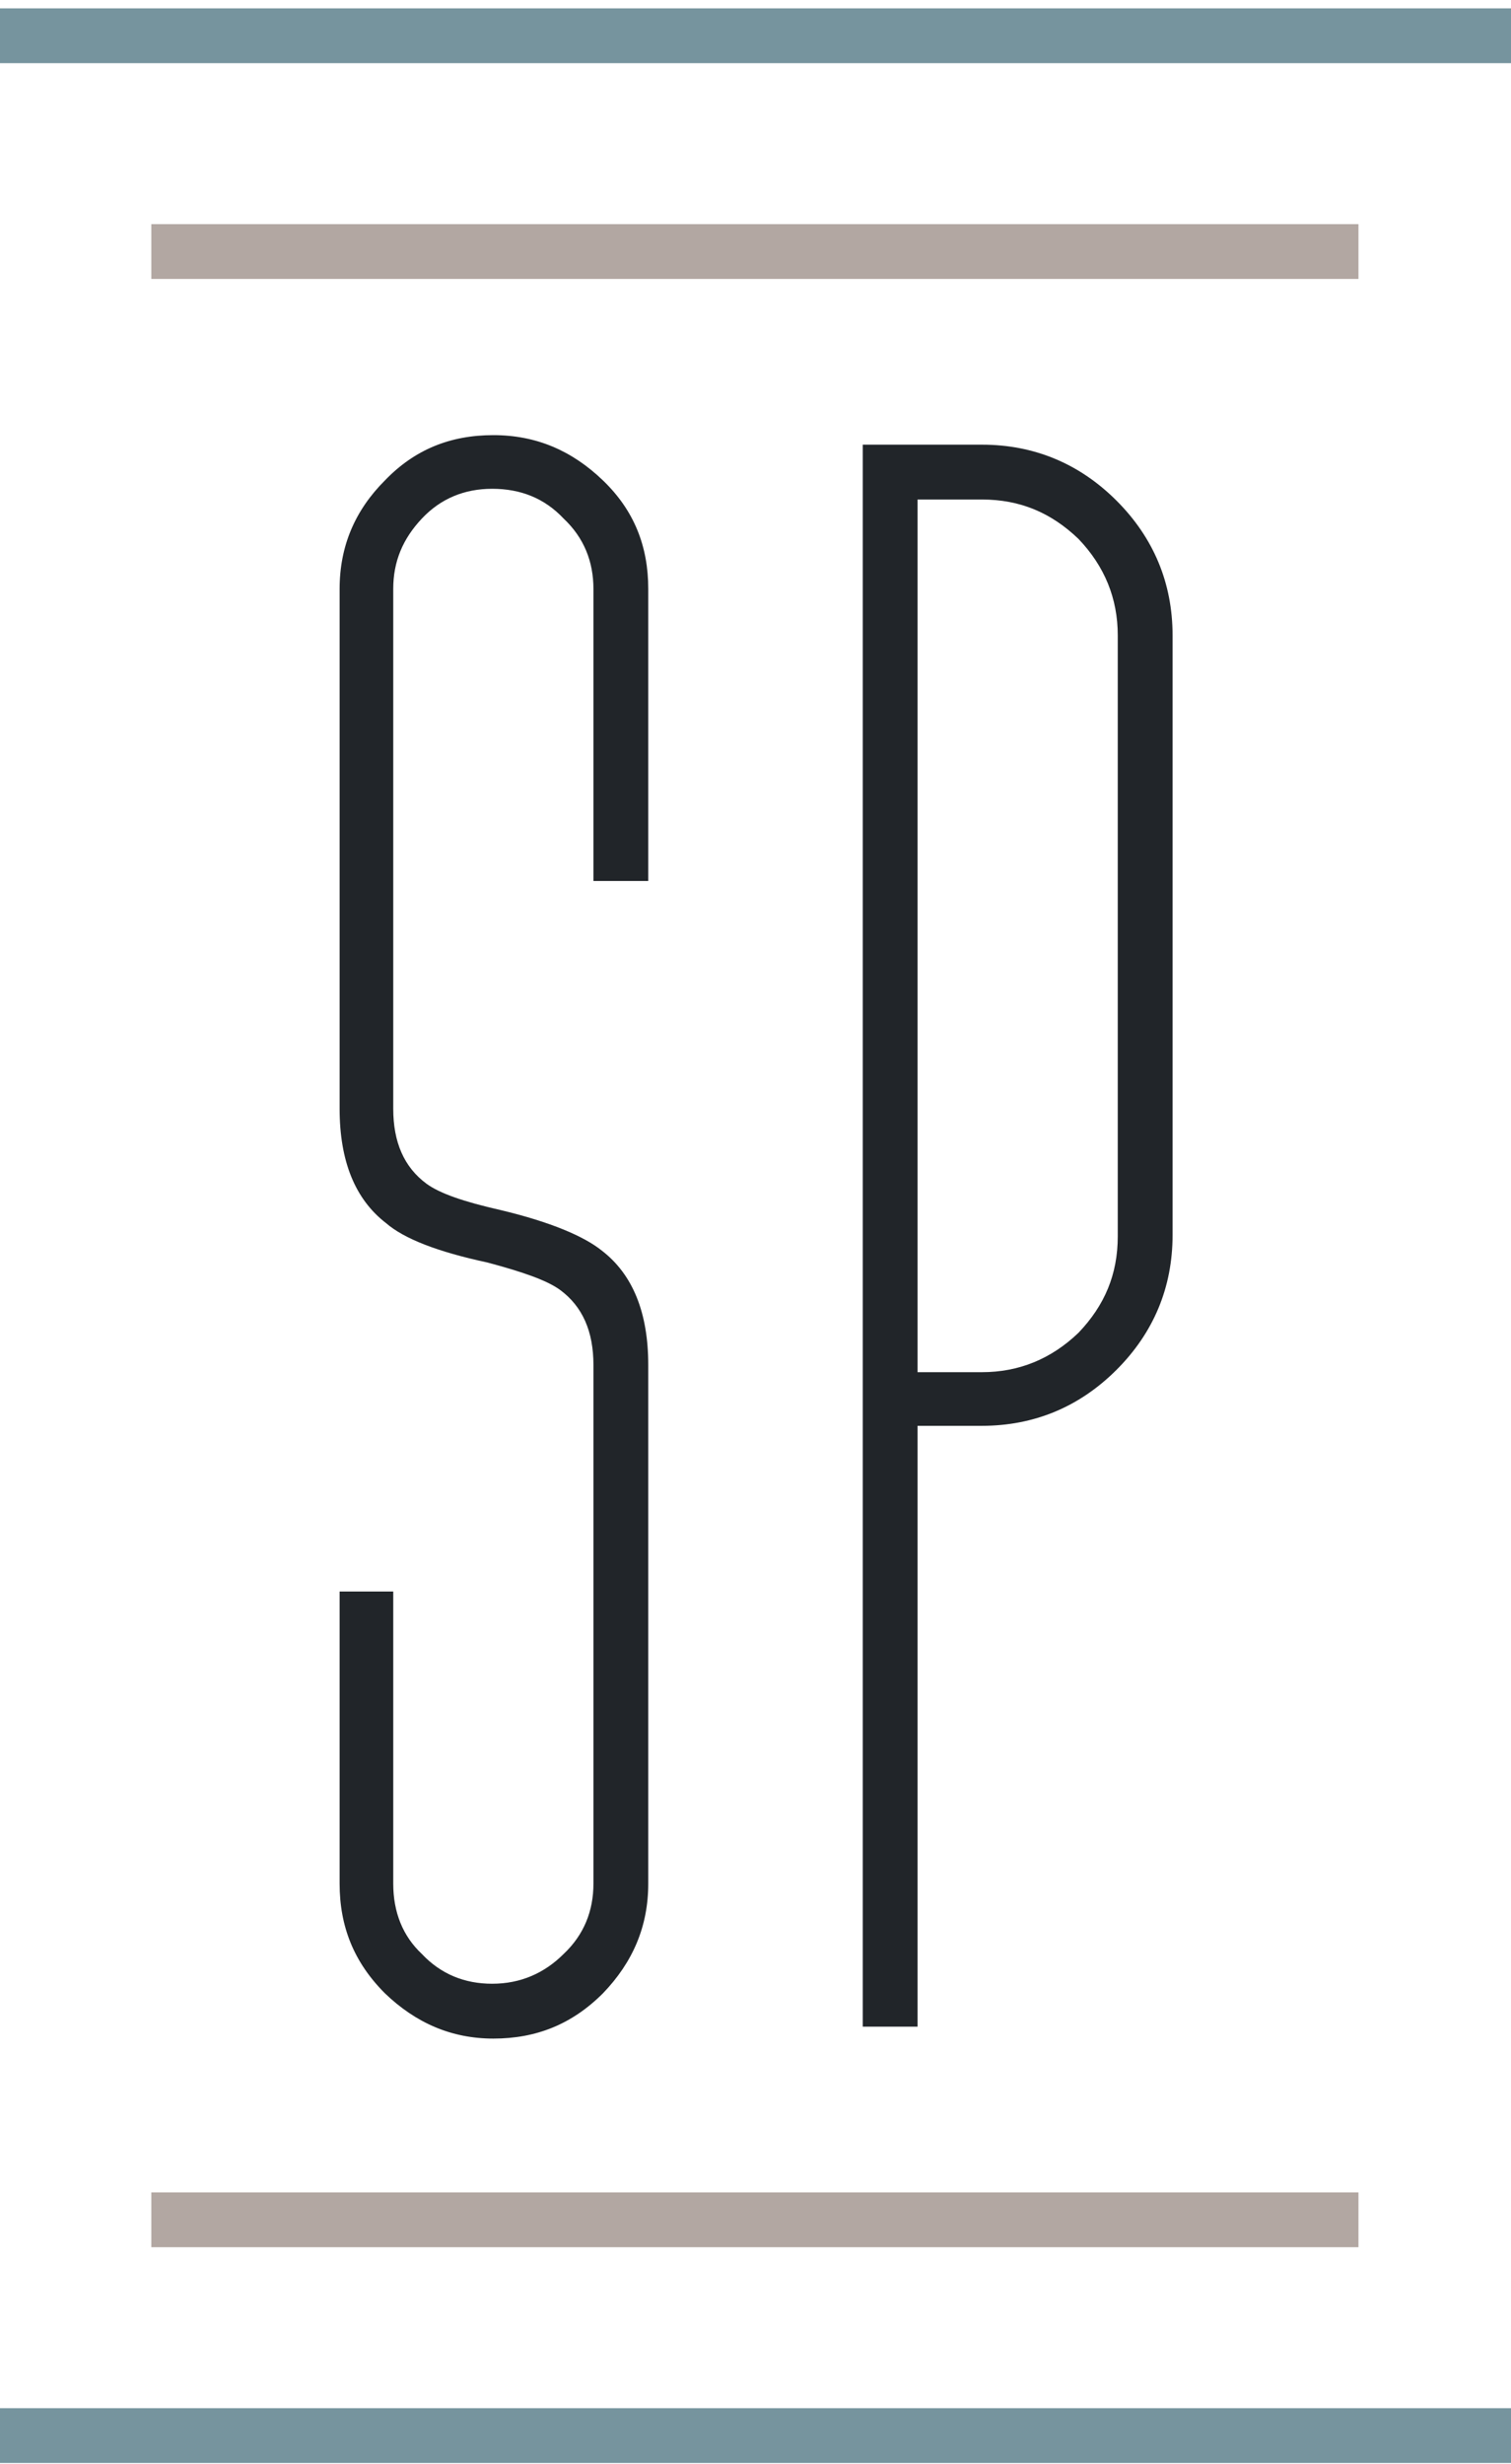 <?xml version="1.0" encoding="utf-8"?>
<!-- Generator: Adobe Illustrator 24.1.1, SVG Export Plug-In . SVG Version: 6.00 Build 0)  -->
<svg version="1.1" id="Livello_1" xmlns="http://www.w3.org/2000/svg" xmlns:xlink="http://www.w3.org/1999/xlink" x="0px" y="0px"
	 viewBox="0 0 126.8 206.7" style="enable-background:new 0 0 126.8 206.7;" xml:space="preserve">
<style type="text/css">
	.st0{fill:#76949E;}
	.st1{fill:#B2A7A2;}
	.st2{fill:#212529;}
</style>
<g>
	<polygon class="st0" points="0,206.6 0,202 126.8,202 126.8,206.6 0,206.6 	"/>
	<polygon class="st1" points="12.7,188.5 12.7,183.9 114,183.9 114,188.5 12.7,188.5 	"/>
	<polygon class="st0" points="0,0.7 0,5.3 126.8,5.3 126.8,0.7 0,0.7 	"/>
	<polygon class="st1" points="12.7,18.8 12.7,23.4 114,23.4 114,18.8 12.7,18.8 	"/>
	<path class="st2" d="M54.4,73.9h-4.6V49.4c0-2.3-0.8-4.3-2.5-5.9c-1.6-1.7-3.6-2.5-6-2.5c-2.3,0-4.3,0.8-5.9,2.5
		c-1.6,1.7-2.4,3.6-2.4,5.9V93c0,2.8,0.9,4.9,2.8,6.3c1.1,0.8,3.1,1.5,6.2,2.2c4.2,1,7,2.2,8.5,3.4c2.6,2,3.9,5.2,3.9,9.6v43.5
		c0,3.6-1.3,6.6-3.8,9.2c-2.6,2.6-5.6,3.8-9.2,3.8c-3.5,0-6.5-1.3-9.1-3.8c-2.6-2.6-3.8-5.6-3.8-9.2v-24.5H33v24.5
		c0,2.4,0.8,4.4,2.4,5.9c1.6,1.7,3.6,2.5,5.9,2.5c2.4,0,4.4-0.9,6-2.5c1.7-1.6,2.5-3.6,2.5-5.9v-43.5c0-2.8-0.9-4.9-2.8-6.3
		c-1.1-0.8-3.1-1.5-6.1-2.3c-4.2-0.9-7-2-8.5-3.3c-2.6-2-3.9-5.2-3.9-9.6V49.4c0-3.6,1.3-6.6,3.8-9.1c2.5-2.6,5.5-3.8,9.1-3.8
		c3.6,0,6.6,1.3,9.2,3.8c2.6,2.5,3.8,5.5,3.8,9.1V73.9L54.4,73.9z"/>
	<path class="st2" d="M77,119.7V170h-4.6V37.3h10c4.4,0,8.2,1.6,11.3,4.7c3.1,3.1,4.7,6.9,4.7,11.3v50.3c0,4.4-1.6,8.2-4.7,11.3
		c-3.1,3.1-6.9,4.7-11.3,4.7H77L77,119.7z M77,41.9v73.2h5.4c3.1,0,5.8-1.1,8.1-3.3c2.2-2.3,3.3-4.9,3.3-8.1V53.3
		c0-3.1-1.1-5.8-3.3-8.1c-2.3-2.2-4.9-3.3-8.1-3.3H77L77,41.9z"/>
</g>
</svg>
